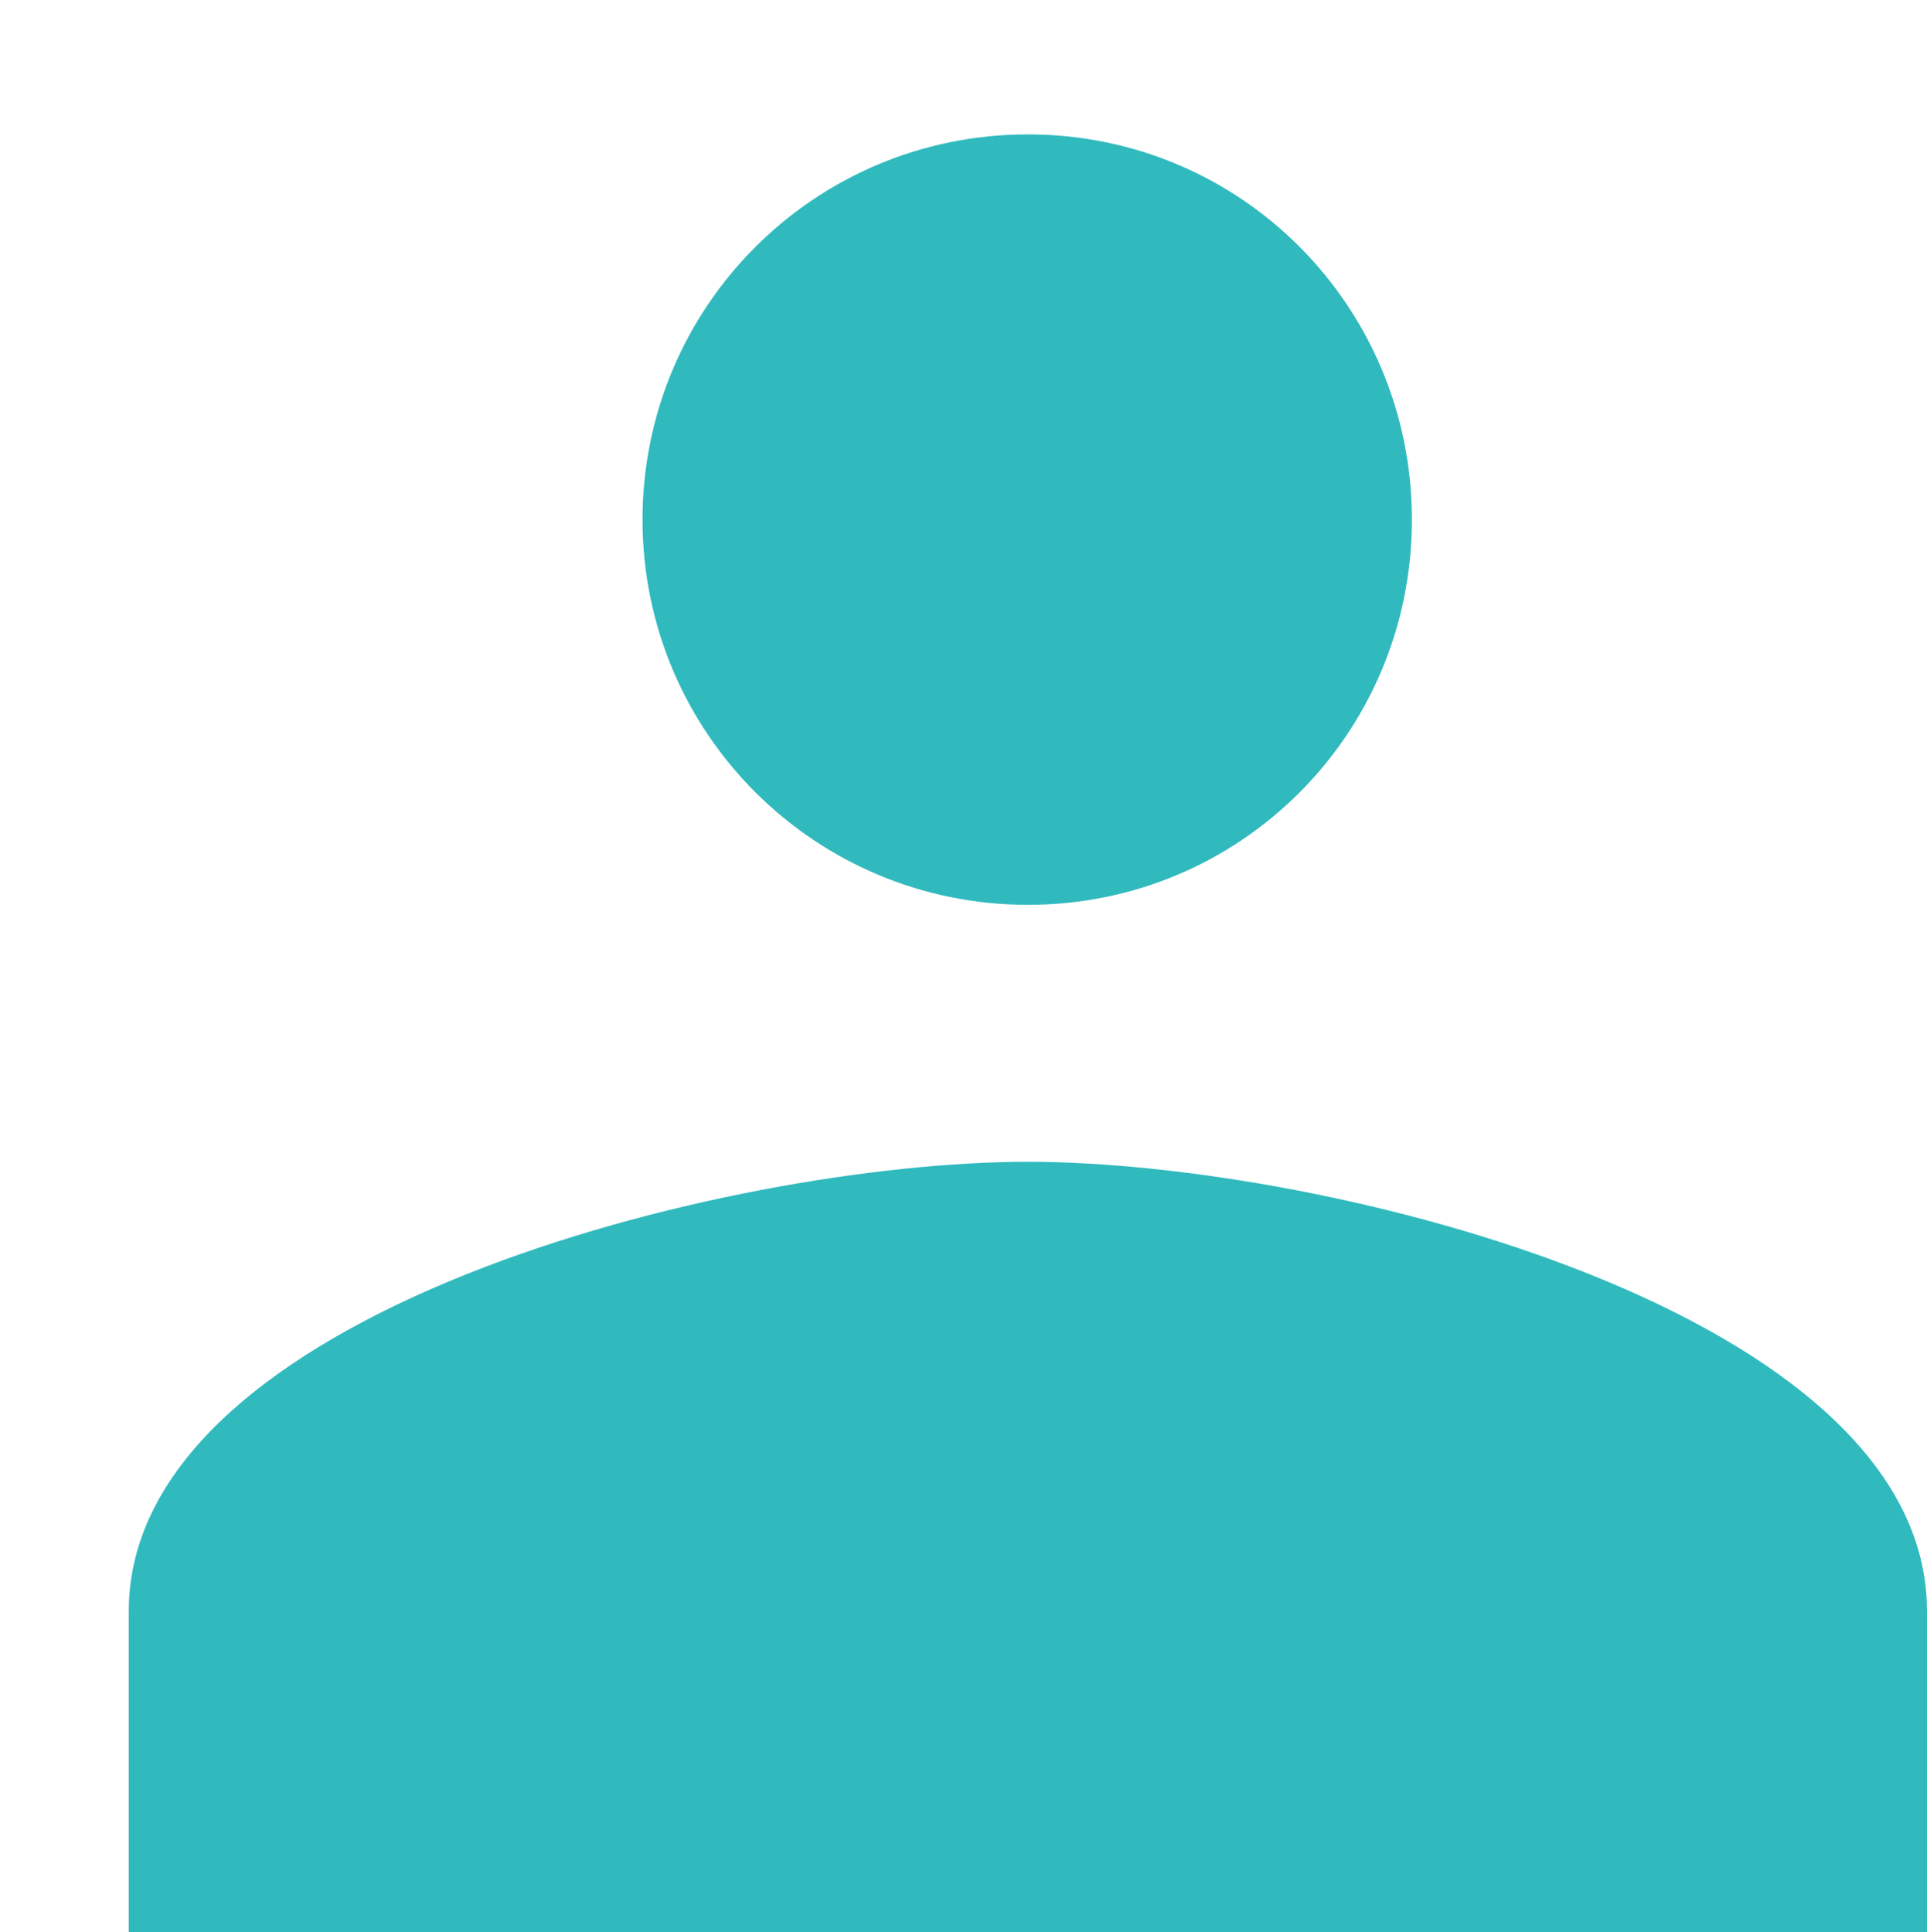 <?xml version="1.0" encoding="utf-8"?>
<!-- Generator: Adobe Illustrator 15.1.0, SVG Export Plug-In . SVG Version: 6.00 Build 0)  -->
<!DOCTYPE svg PUBLIC "-//W3C//DTD SVG 1.1//EN" "http://www.w3.org/Graphics/SVG/1.1/DTD/svg11.dtd">
<svg version="1.1" id="레이어_1" xmlns="http://www.w3.org/2000/svg" xmlns:xlink="http://www.w3.org/1999/xlink" x="0px"
	 y="0px" width="14.021px" height="14.063px" viewBox="0.979 4.938 14.021 14.063"
	 enable-background="new 0.979 4.938 14.021 14.063" xml:space="preserve">
<g>
	<path fill="#31BABE" d="M8.458,11.523c1.552,0,2.794-1.252,2.794-2.803c0-1.552-1.243-2.804-2.794-2.804
		c-1.551,0-2.804,1.252-2.804,2.804C5.654,10.271,6.907,11.523,8.458,11.523z M8.458,13.393c-2.177,0-6.542,1.094-6.542,3.271V19H15
		v-2.337C15,14.486,10.636,13.393,8.458,13.393z"/>
</g>
</svg>
